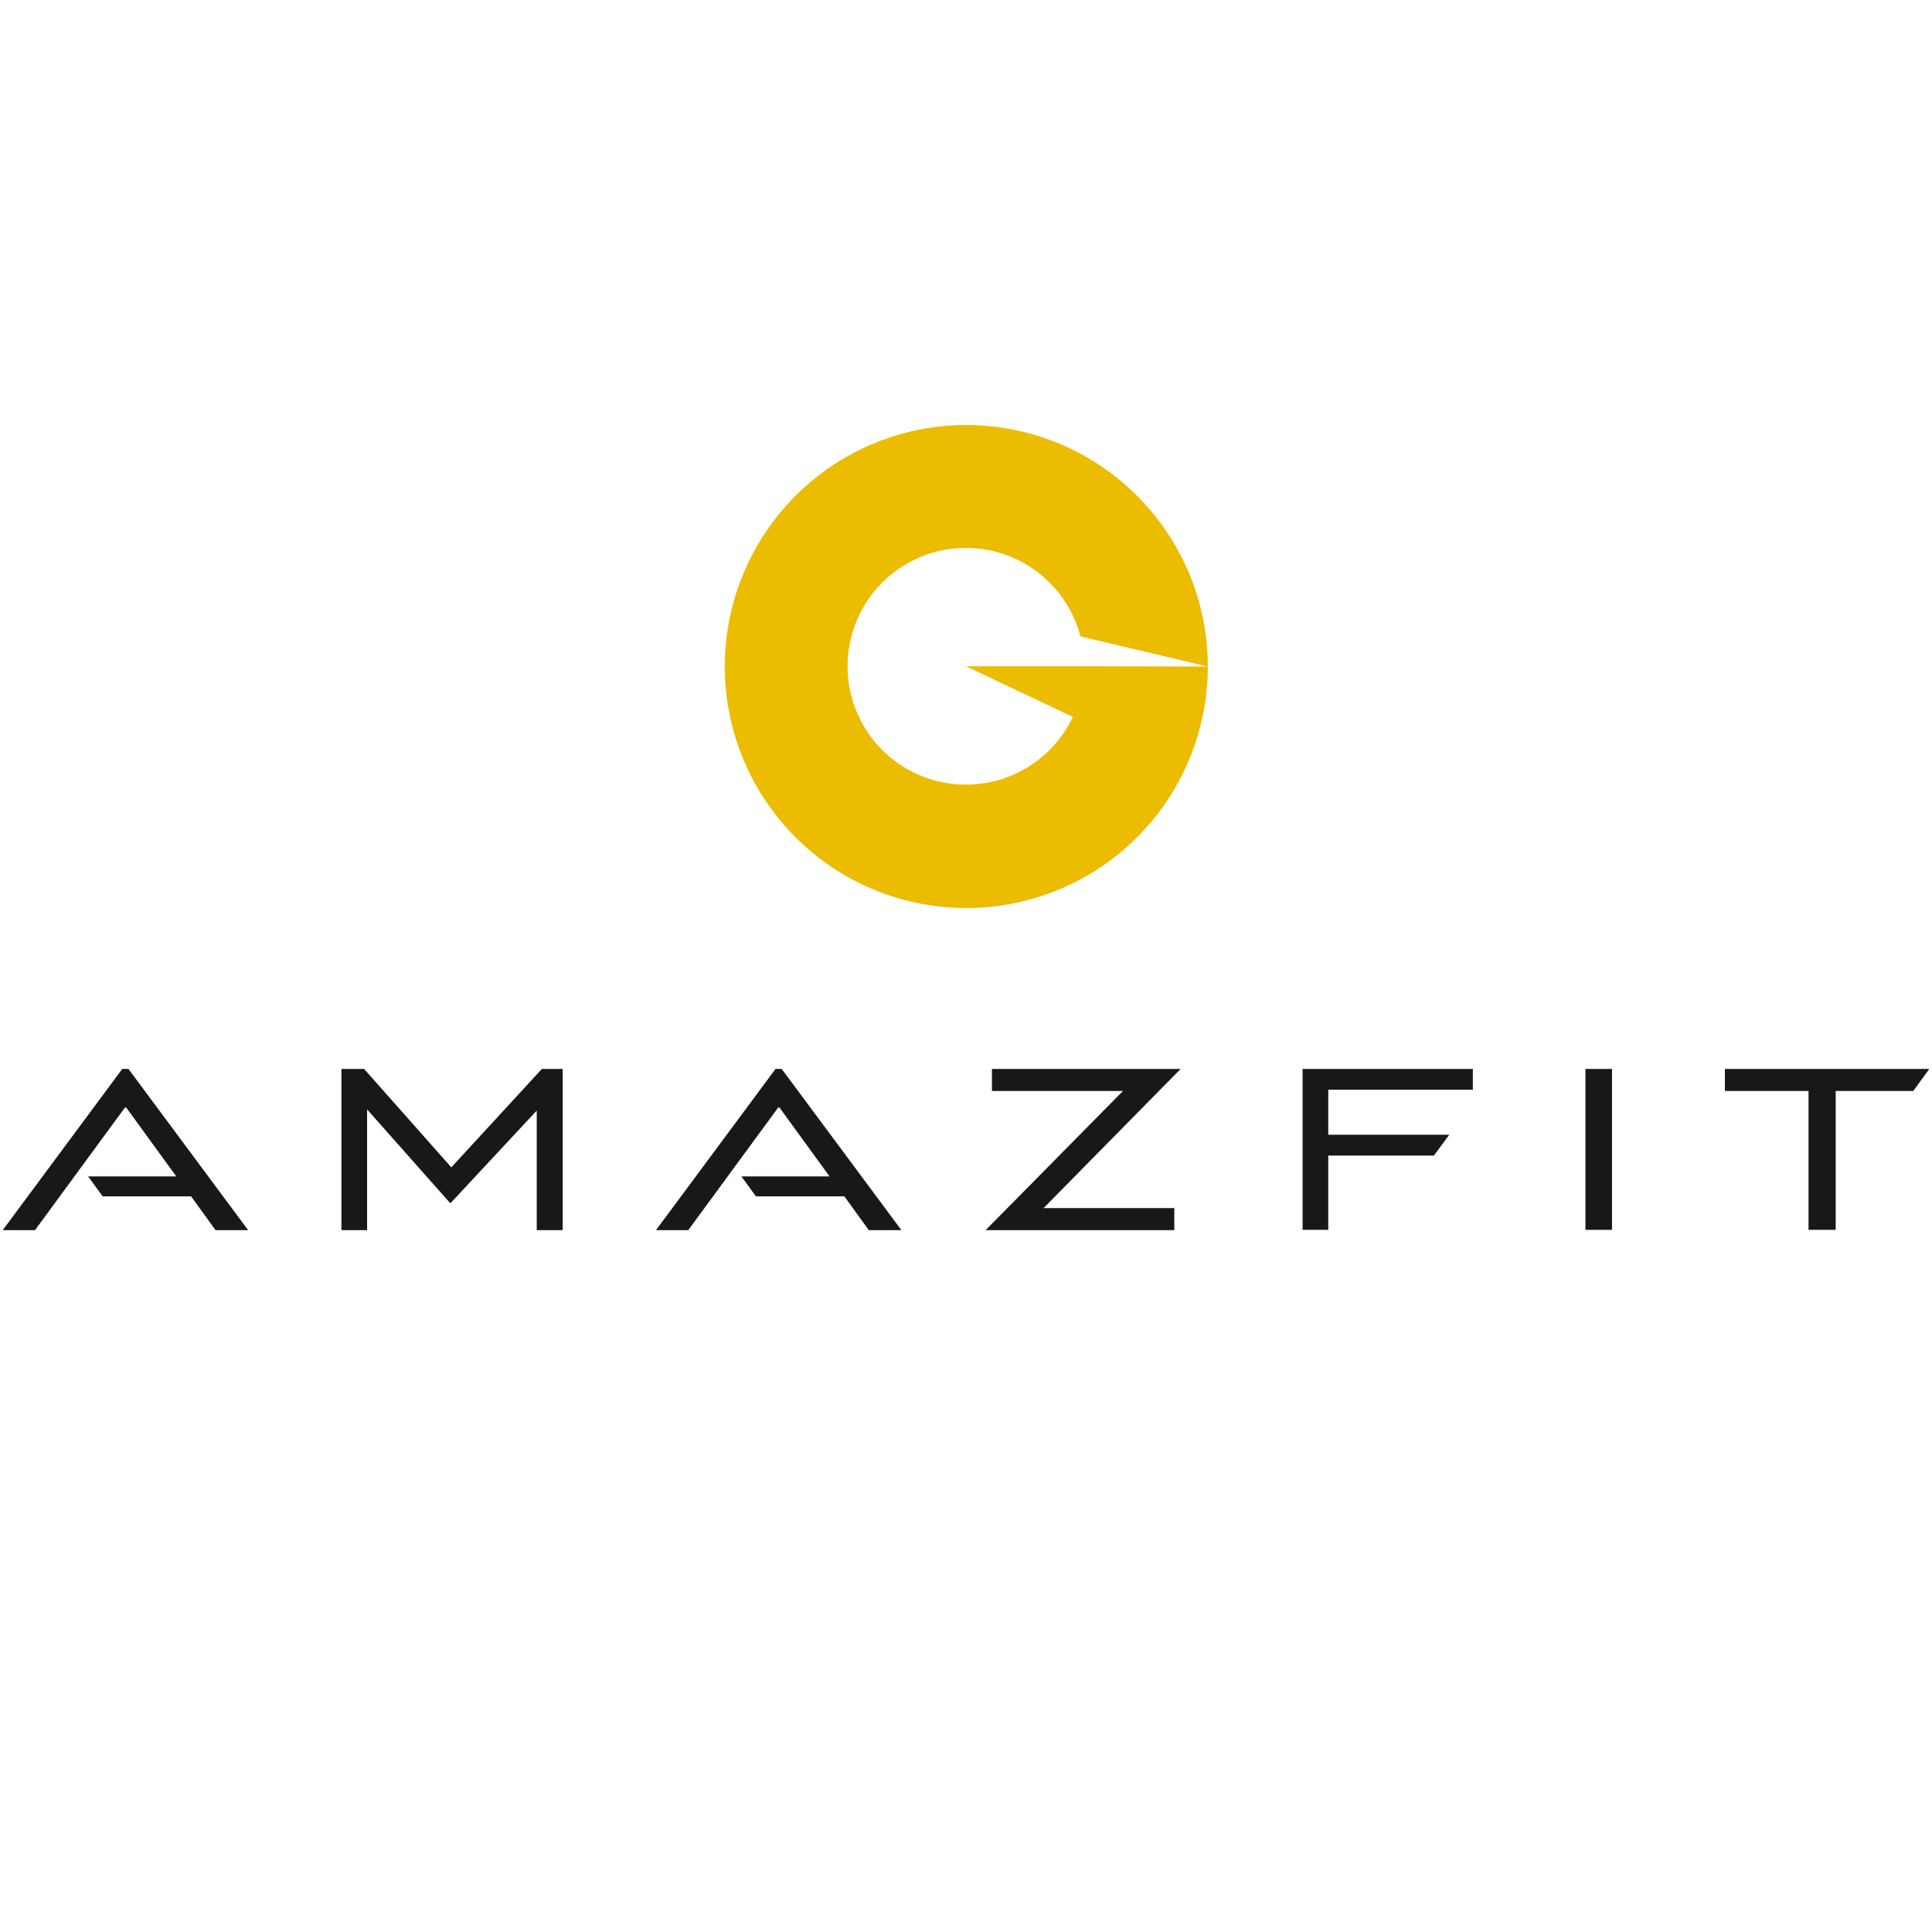 <svg id="Ebene_1" data-name="Ebene 1" xmlns="http://www.w3.org/2000/svg" width="64" height="64" viewBox="0 0 64 64">
  <g>
    <path d="M35.93,22.07H32l3.54,1.68a3.92,3.92,0,1,1,.25-2.67l4.22,1a8,8,0,1,0-8,8,8,8,0,0,0,8-8Z" style="fill: #ecbc00"/>
    <g>
      <polygon points="25.89 35.41 25.69 35.41 21.73 40.75 22.8 40.75 25.8 36.66 27.48 38.97 24.56 38.97 25.04 39.63 27.97 39.63 28.78 40.75 29.86 40.75 25.91 35.43 25.89 35.41" style="fill: #1a171b"/>
      <polygon points="14.95 38.67 12.07 35.42 12.06 35.41 11.31 35.41 11.31 40.75 12.16 40.75 12.16 36.75 14.89 39.83 14.92 39.86 17.78 36.79 17.78 40.75 18.64 40.75 18.64 35.41 17.95 35.41 14.95 38.67" style="fill: #1a171b"/>
      <polygon points="4.25 35.41 4.05 35.41 0.09 40.75 1.16 40.75 4.16 36.66 5.84 38.97 2.92 38.97 3.4 39.63 6.33 39.63 7.14 40.75 8.22 40.75 4.27 35.43 4.25 35.41" style="fill: #1a171b"/>
      <polygon points="57.14 35.41 57.14 36.14 59.91 36.14 59.91 40.74 60.81 40.74 60.81 36.14 63.38 36.14 63.91 35.41 57.14 35.41" style="fill: #1a171b"/>
      <rect x="52.52" y="35.41" width="0.88" height="5.33" style="fill: #1a171b"/>
      <polygon points="44 36.1 48.79 36.1 48.79 35.41 48.79 35.41 43.15 35.41 43.15 40.74 44 40.74 44 38.28 47.5 38.28 48.01 37.59 44 37.59 44 36.1" style="fill: #1a171b"/>
      <polygon points="39.11 35.41 32.86 35.41 32.86 36.14 37.2 36.14 32.65 40.75 38.9 40.75 38.9 40.02 34.57 40.02 39.11 35.41" style="fill: #1a171b"/>
    </g>
  </g>
</svg>
